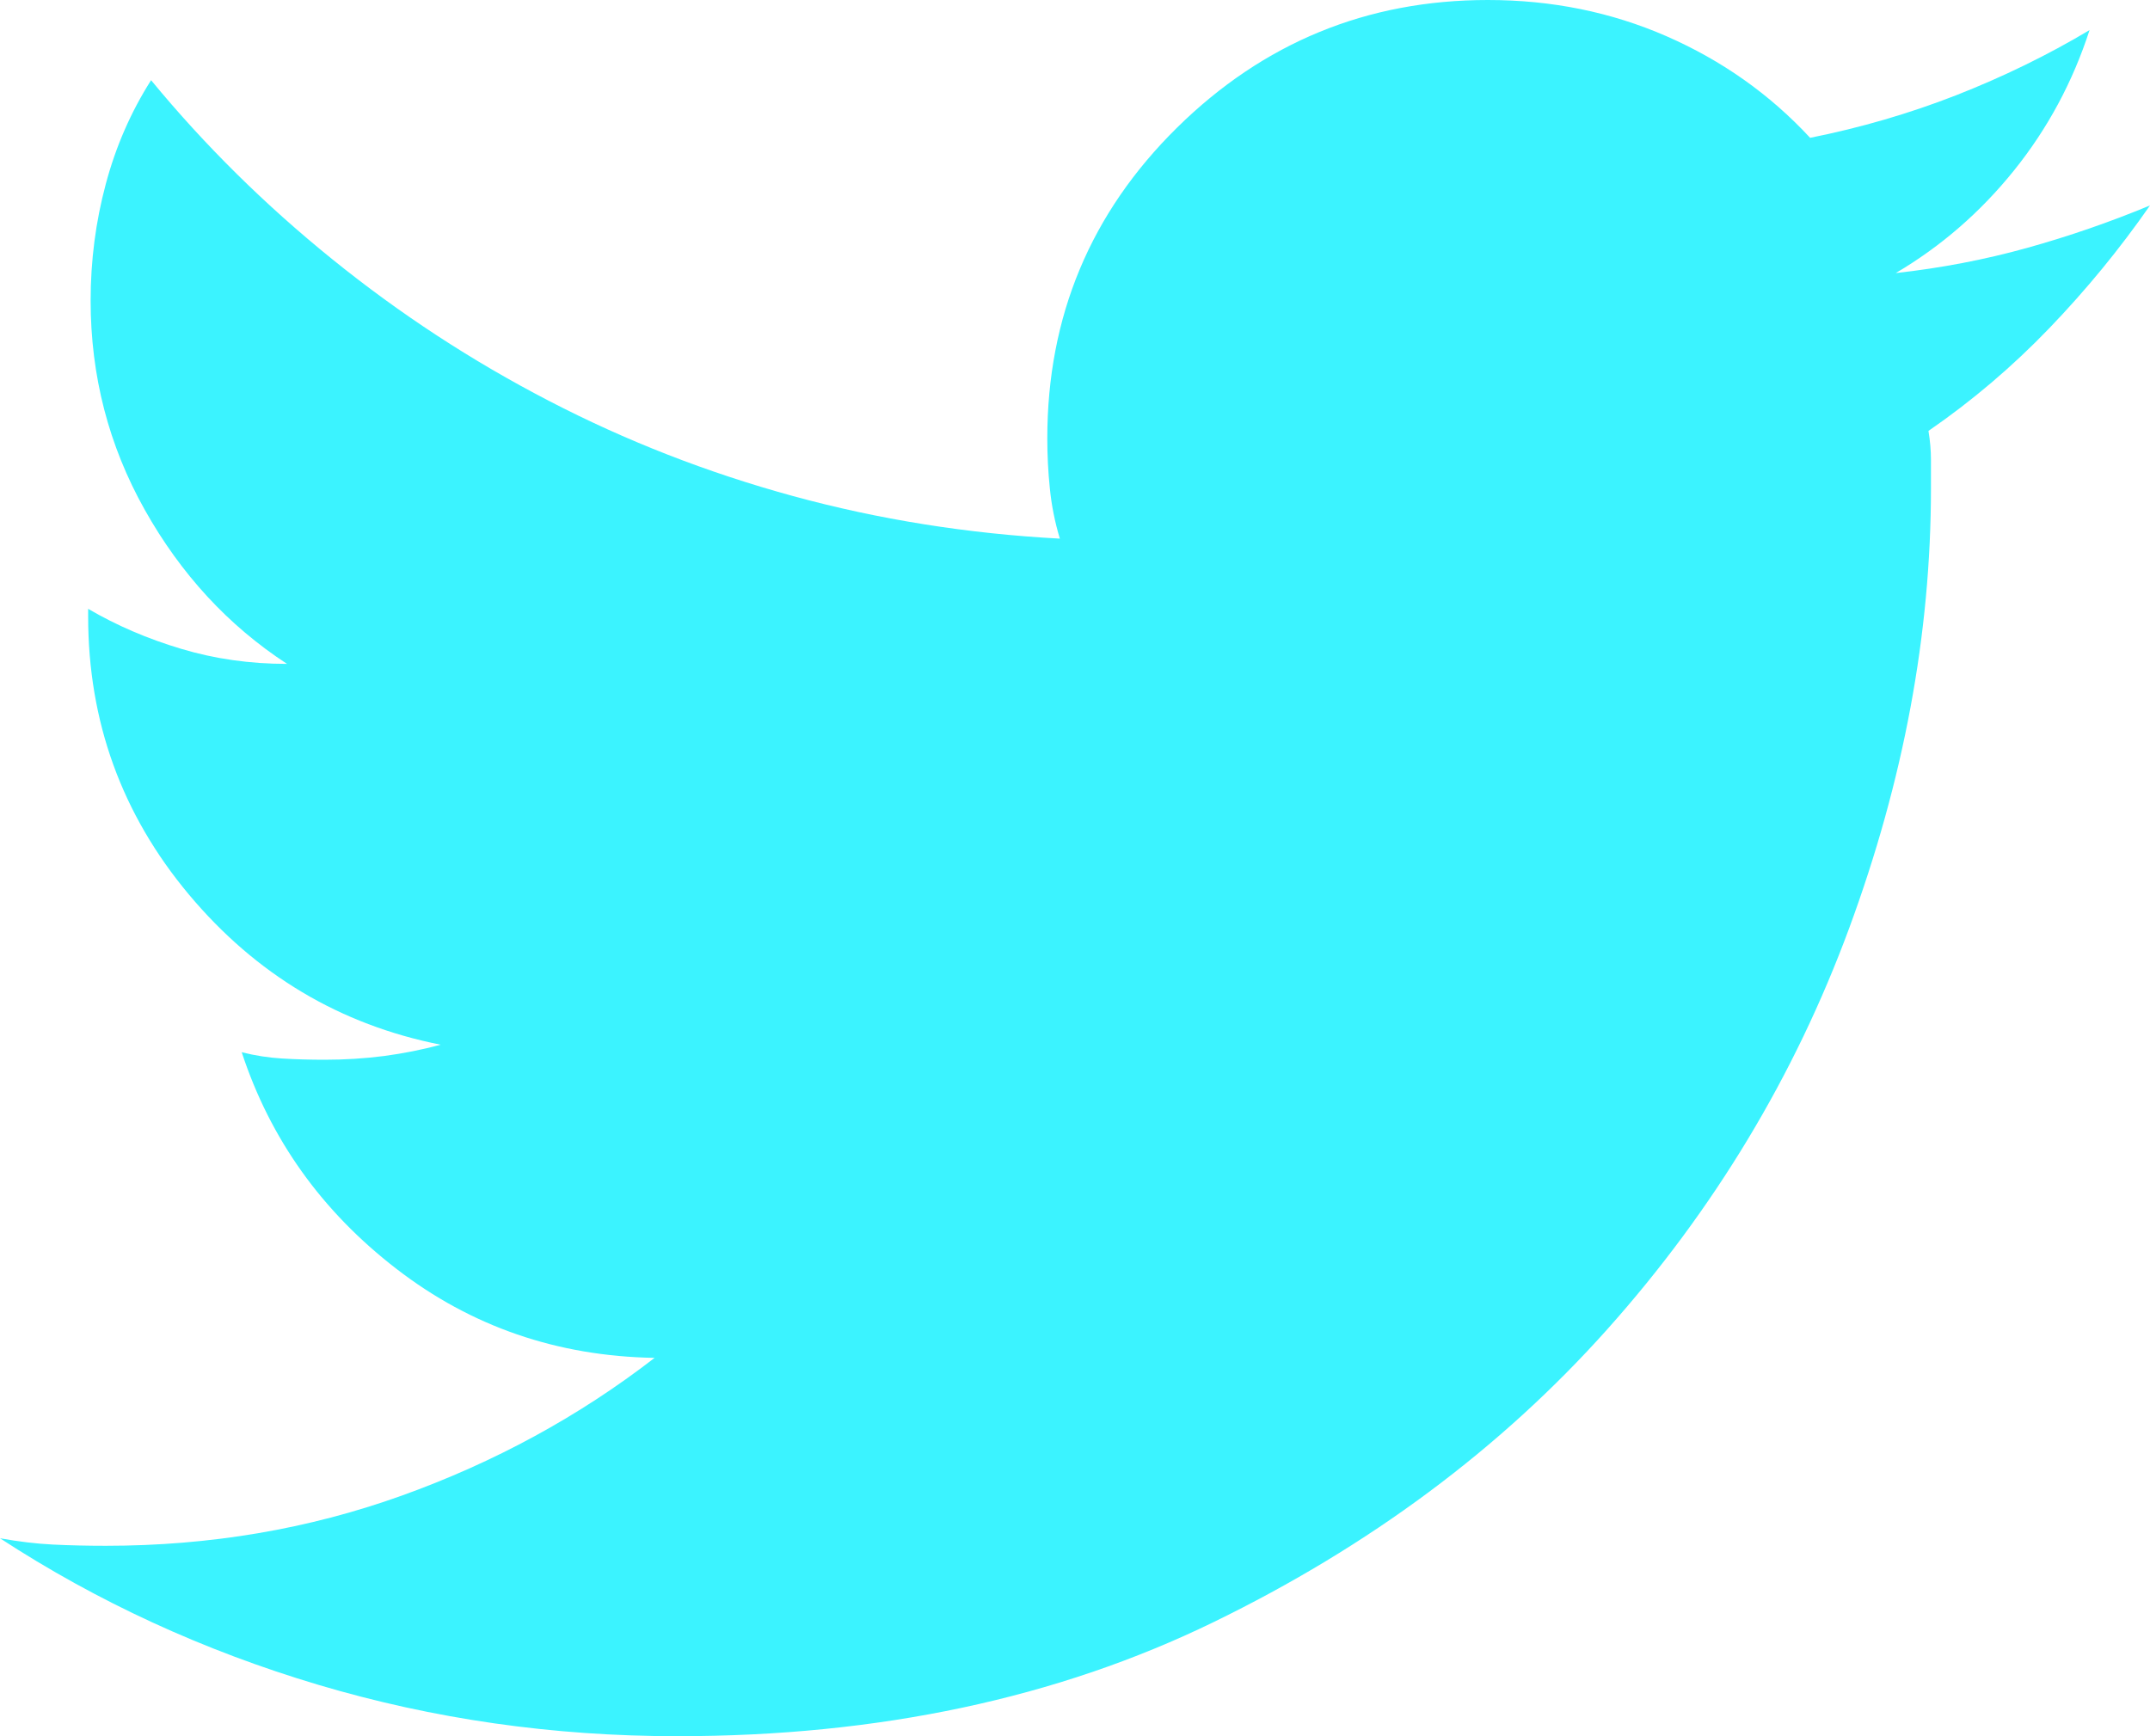 <?xml version="1.0" encoding="UTF-8"?>
<svg width="26px" height="21px" viewBox="0 0 26 21" version="1.1" xmlns="http://www.w3.org/2000/svg" xmlns:xlink="http://www.w3.org/1999/xlink">
    <title>AE615E94-95D8-420E-B661-1B0E11A38904</title>
    <g id="Page-1" stroke="none" stroke-width="1" fill="none" fill-rule="evenodd">
        <g id="landing-page-no-sign-in" transform="translate(-1154, -2872)" fill="#3BF3FF" fill-rule="nonzero">
            <g id="Footer" transform="translate(0, 2834)">
                <g id="twitter" transform="translate(1154, 38)">
                    <path d="M26,2.485 C25.513,2.687 25.016,2.859 24.508,3 C24.001,3.141 23.473,3.242 22.925,3.303 C23.473,2.98 23.95,2.566 24.356,2.061 C24.762,1.556 25.066,0.99 25.269,0.364 C24.762,0.667 24.224,0.929 23.656,1.152 C23.087,1.374 22.499,1.545 21.89,1.667 C21.403,1.141 20.824,0.732 20.155,0.439 C19.485,0.146 18.764,0 17.993,0 C16.532,0 15.278,0.515 14.233,1.545 C13.188,2.576 12.665,3.828 12.665,5.303 C12.665,5.505 12.675,5.707 12.696,5.909 C12.716,6.111 12.756,6.313 12.817,6.515 C11.701,6.455 10.625,6.283 9.59,6 C8.555,5.717 7.571,5.333 6.637,4.848 C5.703,4.364 4.831,3.793 4.019,3.136 C3.207,2.48 2.476,1.758 1.827,0.97 C1.583,1.354 1.4,1.773 1.279,2.227 C1.157,2.682 1.096,3.152 1.096,3.636 C1.096,4.545 1.314,5.389 1.751,6.167 C2.187,6.944 2.76,7.566 3.471,8.03 C3.024,8.03 2.598,7.97 2.192,7.848 C1.786,7.727 1.411,7.566 1.066,7.364 C1.066,7.419 1.066,7.434 1.066,7.455 C1.066,8.727 1.472,9.848 2.283,10.818 C3.095,11.788 4.11,12.394 5.328,12.636 C5.105,12.697 4.876,12.742 4.643,12.773 C4.409,12.803 4.171,12.818 3.927,12.818 C3.745,12.818 3.572,12.813 3.41,12.803 C3.247,12.793 3.085,12.768 2.923,12.727 C3.268,13.778 3.892,14.652 4.795,15.348 C5.698,16.045 6.738,16.404 7.916,16.424 C7.002,17.131 5.982,17.687 4.856,18.091 C3.73,18.495 2.537,18.697 1.279,18.697 C1.055,18.697 0.842,18.692 0.639,18.682 C0.436,18.672 0.223,18.646 0,18.606 C1.177,19.374 2.461,19.965 3.851,20.379 C5.242,20.793 6.688,21 8.19,21 C10.625,21 12.787,20.54 14.674,19.621 C16.562,18.702 18.15,17.52 19.439,16.076 C20.728,14.631 21.702,13.015 22.362,11.227 C23.021,9.439 23.351,7.667 23.351,5.909 C23.351,5.788 23.351,5.672 23.351,5.561 C23.351,5.449 23.341,5.333 23.321,5.212 C23.849,4.848 24.336,4.434 24.782,3.97 C25.229,3.505 25.635,3.01 26,2.485 Z" id="path-1"></path>
                </g>
            </g>
        </g>
    </g>
</svg>